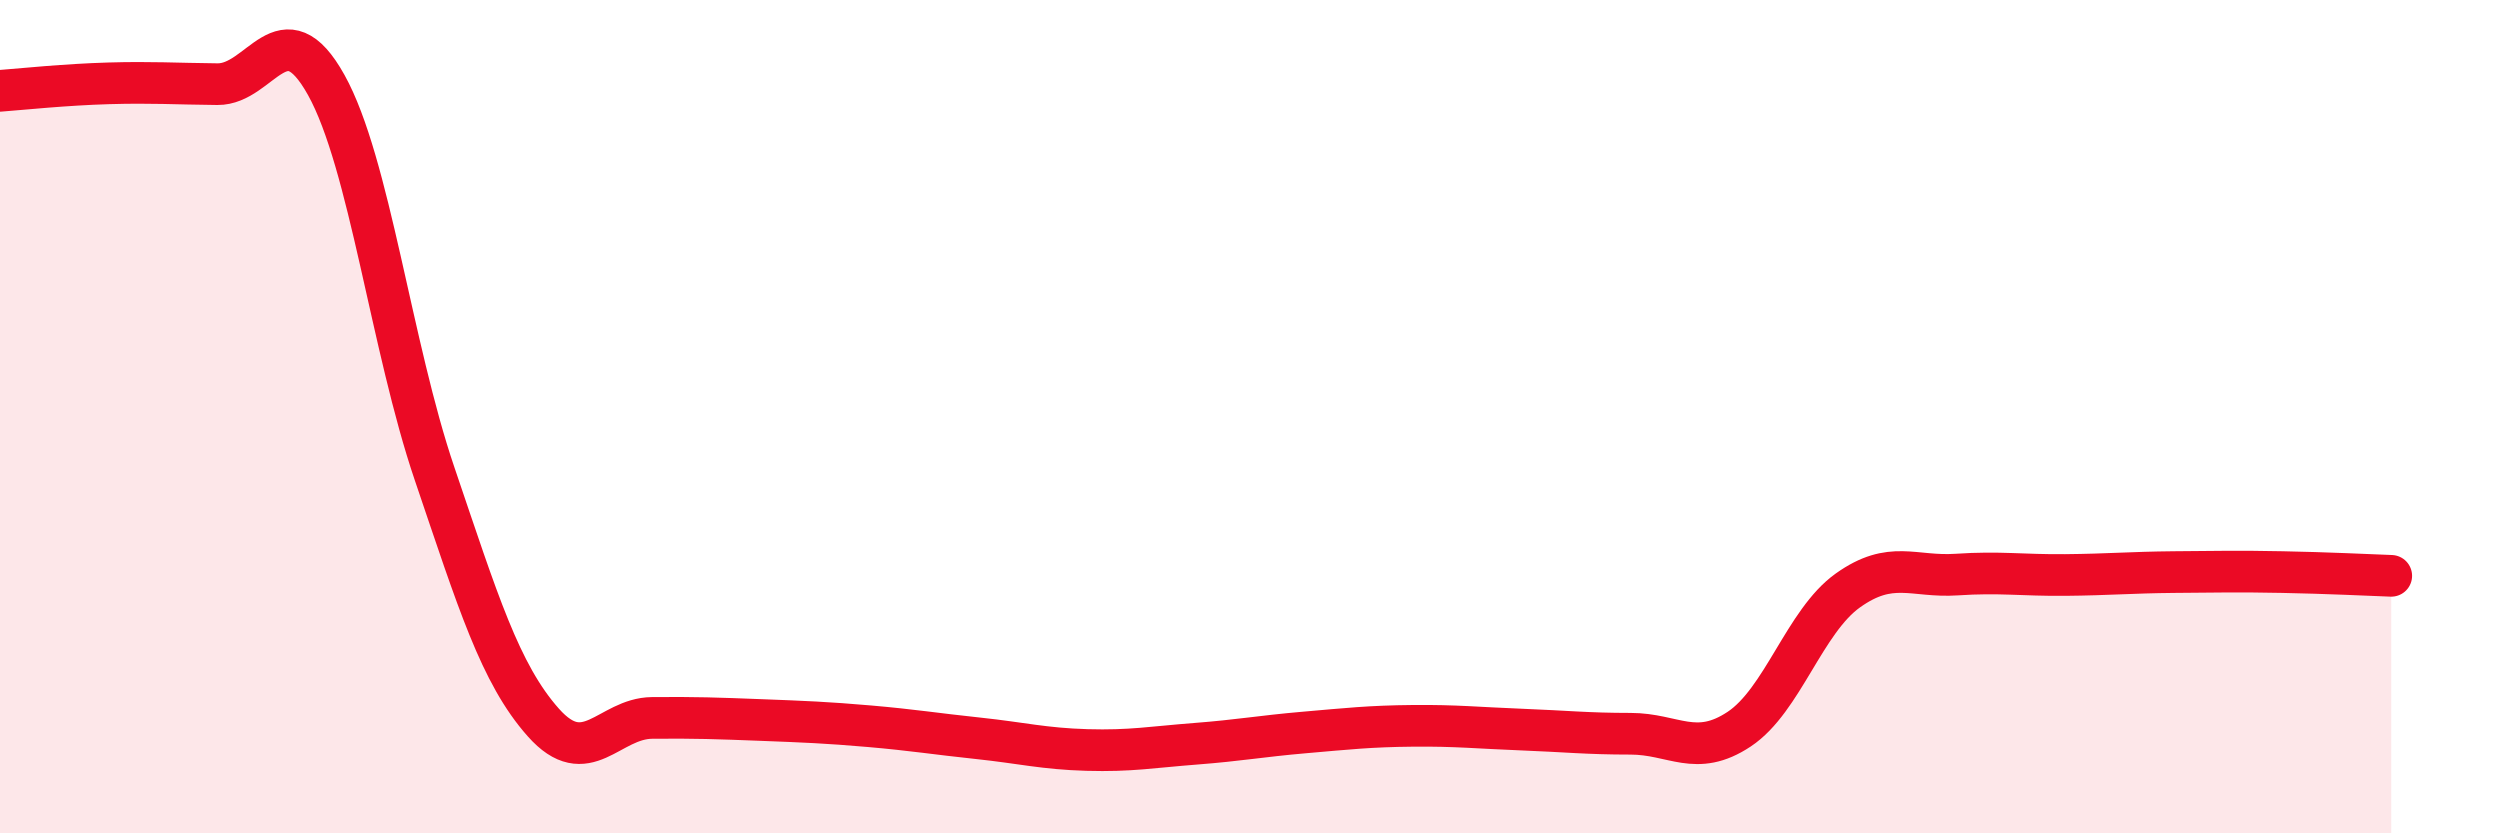 
    <svg width="60" height="20" viewBox="0 0 60 20" xmlns="http://www.w3.org/2000/svg">
      <path
        d="M 0,2.18 C 0.52,2.14 1.57,2.03 2.61,2 C 3.65,1.97 4.18,2.01 5.22,2.02 C 6.26,2.03 6.79,0.17 7.83,2.04 C 8.87,3.91 9.39,8.31 10.43,11.37 C 11.47,14.43 12,16.17 13.04,17.34 C 14.08,18.51 14.61,17.24 15.65,17.23 C 16.69,17.22 17.22,17.24 18.26,17.28 C 19.3,17.32 19.83,17.34 20.87,17.43 C 21.91,17.52 22.44,17.61 23.48,17.72 C 24.52,17.83 25.05,17.97 26.09,18 C 27.13,18.03 27.66,17.93 28.7,17.85 C 29.74,17.77 30.26,17.67 31.3,17.58 C 32.34,17.49 32.87,17.43 33.91,17.42 C 34.95,17.41 35.48,17.47 36.52,17.51 C 37.56,17.55 38.09,17.61 39.13,17.61 C 40.17,17.61 40.7,18.19 41.74,17.5 C 42.78,16.81 43.31,14.91 44.35,14.17 C 45.39,13.43 45.92,13.86 46.96,13.79 C 48,13.72 48.53,13.81 49.57,13.8 C 50.61,13.79 51.13,13.74 52.17,13.73 C 53.21,13.72 53.74,13.71 54.78,13.73 C 55.82,13.75 56.87,13.8 57.39,13.82L57.39 20L0 20Z"
        fill="#EB0A25"
        opacity="0.1"
        stroke-linecap="round"
        stroke-linejoin="round"
      />
      <path
        d="M 0,2.18 C 0.52,2.14 1.57,2.03 2.61,2 C 3.65,1.97 4.18,2.01 5.22,2.02 C 6.26,2.03 6.79,0.17 7.83,2.04 C 8.87,3.91 9.39,8.31 10.43,11.37 C 11.47,14.43 12,16.17 13.04,17.34 C 14.08,18.51 14.61,17.24 15.65,17.23 C 16.69,17.22 17.22,17.24 18.26,17.28 C 19.3,17.32 19.83,17.34 20.87,17.43 C 21.91,17.52 22.44,17.61 23.48,17.72 C 24.52,17.83 25.05,17.97 26.09,18 C 27.13,18.03 27.66,17.93 28.7,17.85 C 29.74,17.77 30.26,17.67 31.3,17.58 C 32.34,17.49 32.87,17.43 33.91,17.42 C 34.95,17.41 35.48,17.47 36.52,17.51 C 37.56,17.55 38.09,17.61 39.13,17.61 C 40.17,17.61 40.7,18.19 41.74,17.5 C 42.78,16.81 43.31,14.91 44.35,14.17 C 45.39,13.43 45.92,13.86 46.96,13.79 C 48,13.72 48.53,13.81 49.57,13.8 C 50.61,13.79 51.13,13.74 52.17,13.73 C 53.21,13.72 53.74,13.71 54.78,13.73 C 55.82,13.75 56.87,13.8 57.39,13.82"
        stroke="#EB0A25"
        stroke-width="1"
        fill="none"
        stroke-linecap="round"
        stroke-linejoin="round"
      />
    </svg>
  